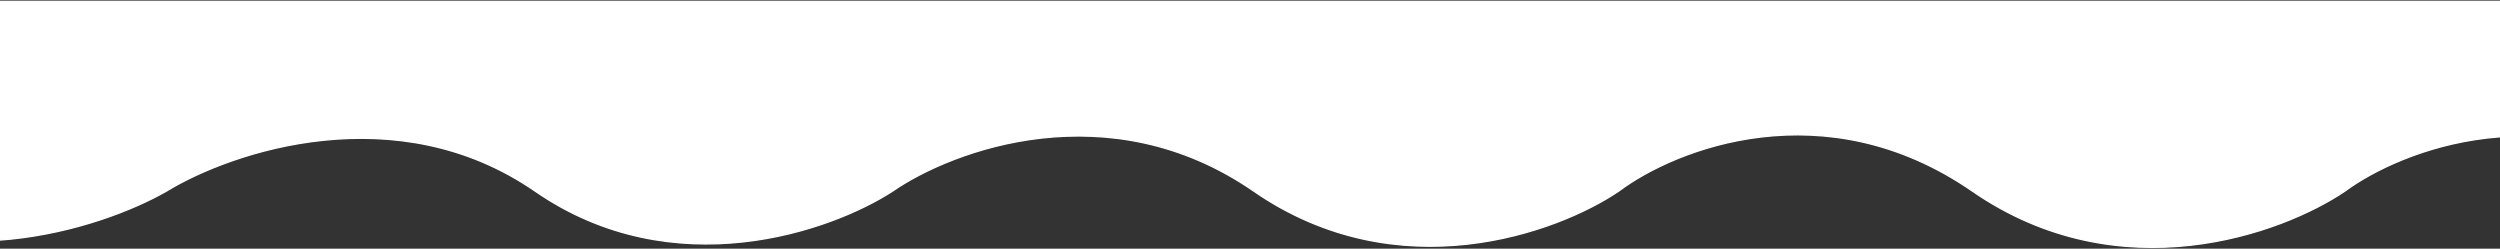 <svg width="1920" height="191" fill="none" xmlns="http://www.w3.org/2000/svg"><rect width="100%" height="100%" fill="#333333" stroke="none"/><path d="M-149.6 146.777c-100.558-69.493-226.832-28.955-277.4 0V1h2774v145.777c-46.23 31.952-166.44 76.683-277.4 0-110.96-76.682-225.39-31.951-268.73 0-48.16 32.617-172.8 78.281-286.07 0-113.27-78.28-228.28-32.616-271.62 0-47.2 31.952-169.33 76.683-280.29 0-110.96-76.682-231.167-31.951-277.4 0-47.197 30.62-168.174 73.488-274.511 0-106.336-73.487-233.093-30.62-283.179 0-50.568 28.956-176.842 69.494-277.4 0z" fill="#fff" stroke="#fff"/></svg>